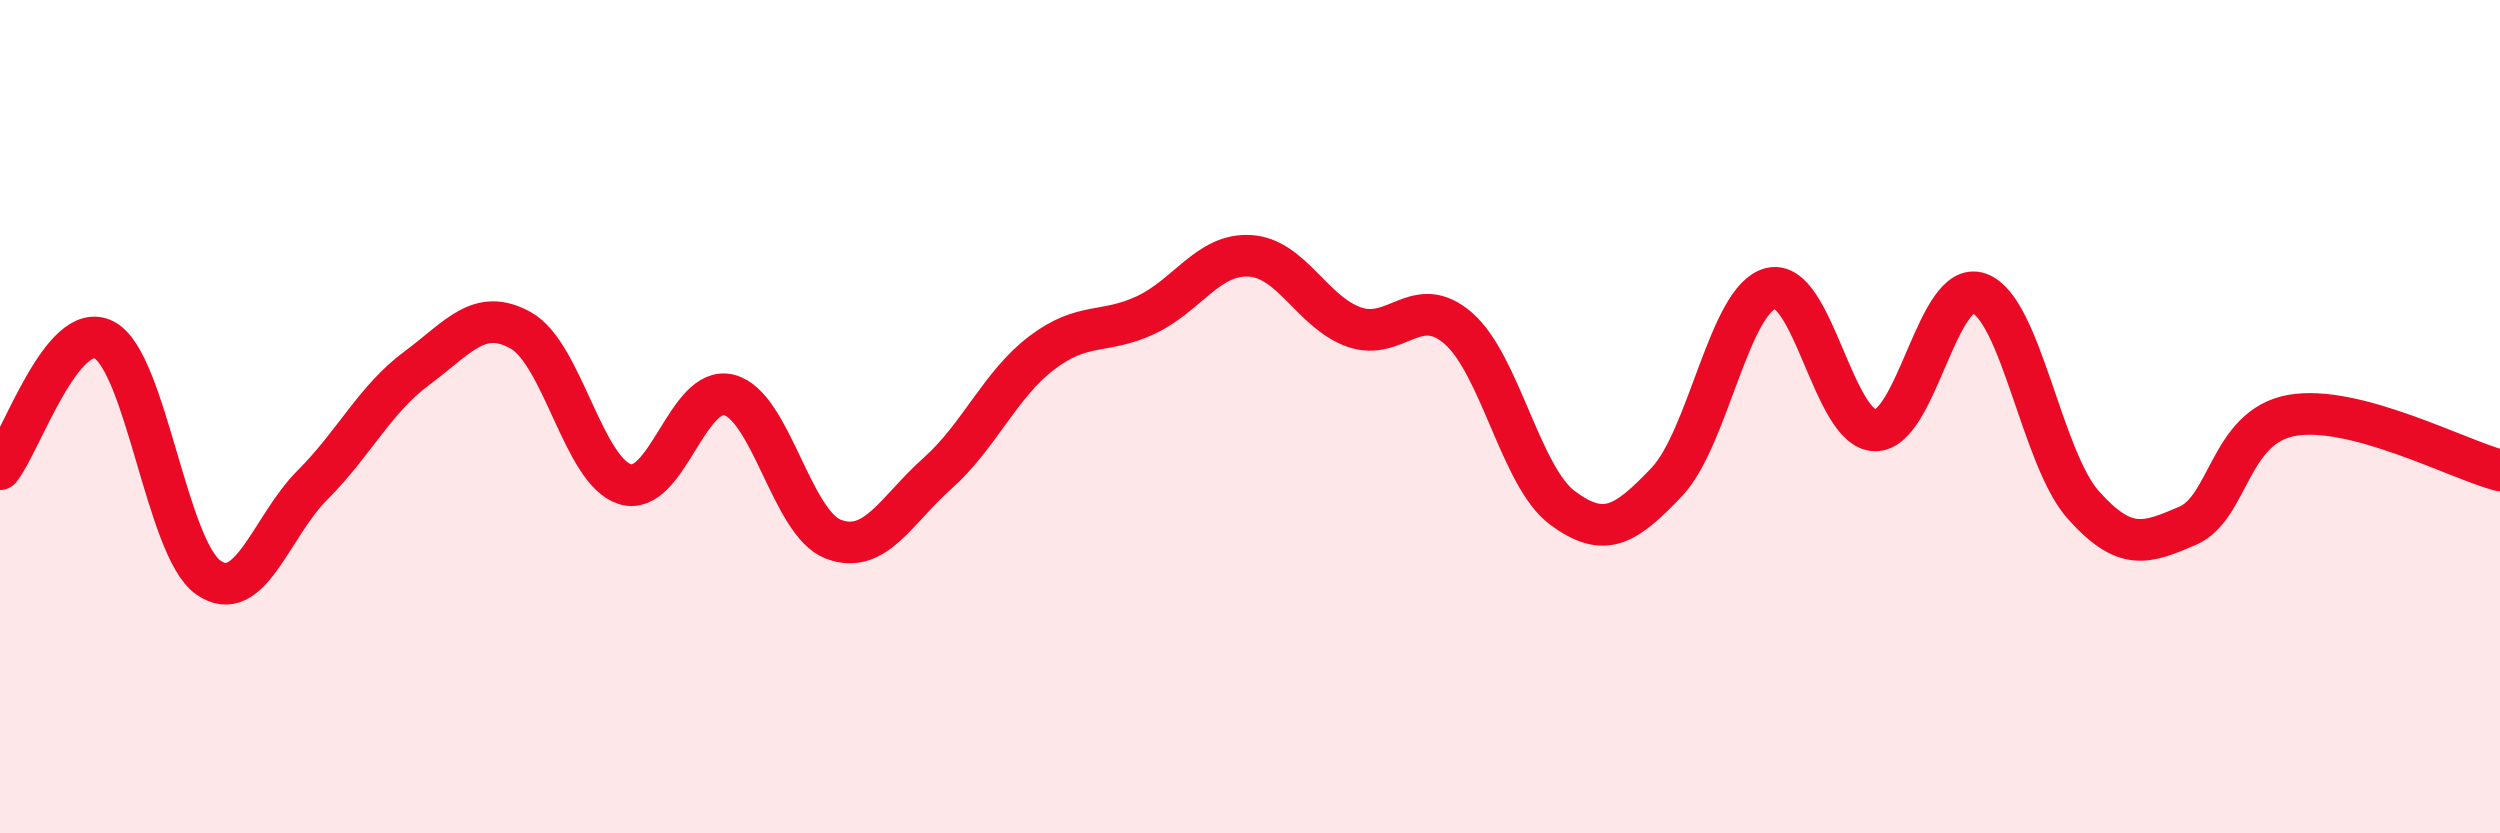 
    <svg width="60" height="20" viewBox="0 0 60 20" xmlns="http://www.w3.org/2000/svg">
      <path
        d="M 0,11.26 C 0.5,10.64 1.5,7.64 2.5,8.16 C 3.5,8.68 4,13.16 5,13.86 C 6,14.56 6.5,12.64 7.5,11.64 C 8.5,10.64 9,9.58 10,8.84 C 11,8.1 11.5,7.37 12.5,7.93 C 13.5,8.49 14,11.31 15,11.62 C 16,11.93 16.5,9.22 17.5,9.48 C 18.5,9.74 19,12.56 20,12.94 C 21,13.32 21.5,12.25 22.5,11.36 C 23.5,10.47 24,9.23 25,8.47 C 26,7.71 26.5,8.03 27.5,7.56 C 28.5,7.09 29,6.08 30,6.14 C 31,6.2 31.5,7.5 32.5,7.85 C 33.5,8.2 34,7.01 35,7.88 C 36,8.75 36.5,11.45 37.5,12.19 C 38.5,12.93 39,12.62 40,11.57 C 41,10.52 41.5,7.17 42.5,6.92 C 43.5,6.67 44,10.31 45,10.33 C 46,10.35 46.5,6.68 47.5,7.04 C 48.5,7.4 49,11 50,12.12 C 51,13.24 51.5,13.05 52.5,12.62 C 53.5,12.19 53.5,10.24 55,9.97 C 56.5,9.7 59,11.03 60,11.29L60 20L0 20Z"
        fill="#EB0A25"
        opacity="0.1"
        stroke-linecap="round"
        stroke-linejoin="round"
      />
      <path
        d="M 0,11.26 C 0.5,10.64 1.5,7.64 2.5,8.16 C 3.5,8.68 4,13.16 5,13.86 C 6,14.56 6.5,12.64 7.5,11.64 C 8.5,10.64 9,9.58 10,8.84 C 11,8.1 11.5,7.37 12.5,7.93 C 13.5,8.49 14,11.31 15,11.62 C 16,11.93 16.5,9.22 17.5,9.48 C 18.5,9.74 19,12.56 20,12.94 C 21,13.32 21.5,12.25 22.5,11.36 C 23.5,10.47 24,9.23 25,8.47 C 26,7.71 26.5,8.03 27.5,7.56 C 28.5,7.09 29,6.08 30,6.14 C 31,6.2 31.5,7.5 32.5,7.85 C 33.5,8.2 34,7.01 35,7.88 C 36,8.75 36.5,11.45 37.5,12.19 C 38.5,12.93 39,12.62 40,11.57 C 41,10.52 41.5,7.17 42.5,6.92 C 43.5,6.67 44,10.31 45,10.33 C 46,10.35 46.5,6.68 47.5,7.04 C 48.5,7.4 49,11 50,12.12 C 51,13.24 51.5,13.05 52.5,12.62 C 53.5,12.19 53.5,10.24 55,9.97 C 56.5,9.7 59,11.03 60,11.29"
        stroke="#EB0A25"
        stroke-width="1"
        fill="none"
        stroke-linecap="round"
        stroke-linejoin="round"
      />
    </svg>
  
